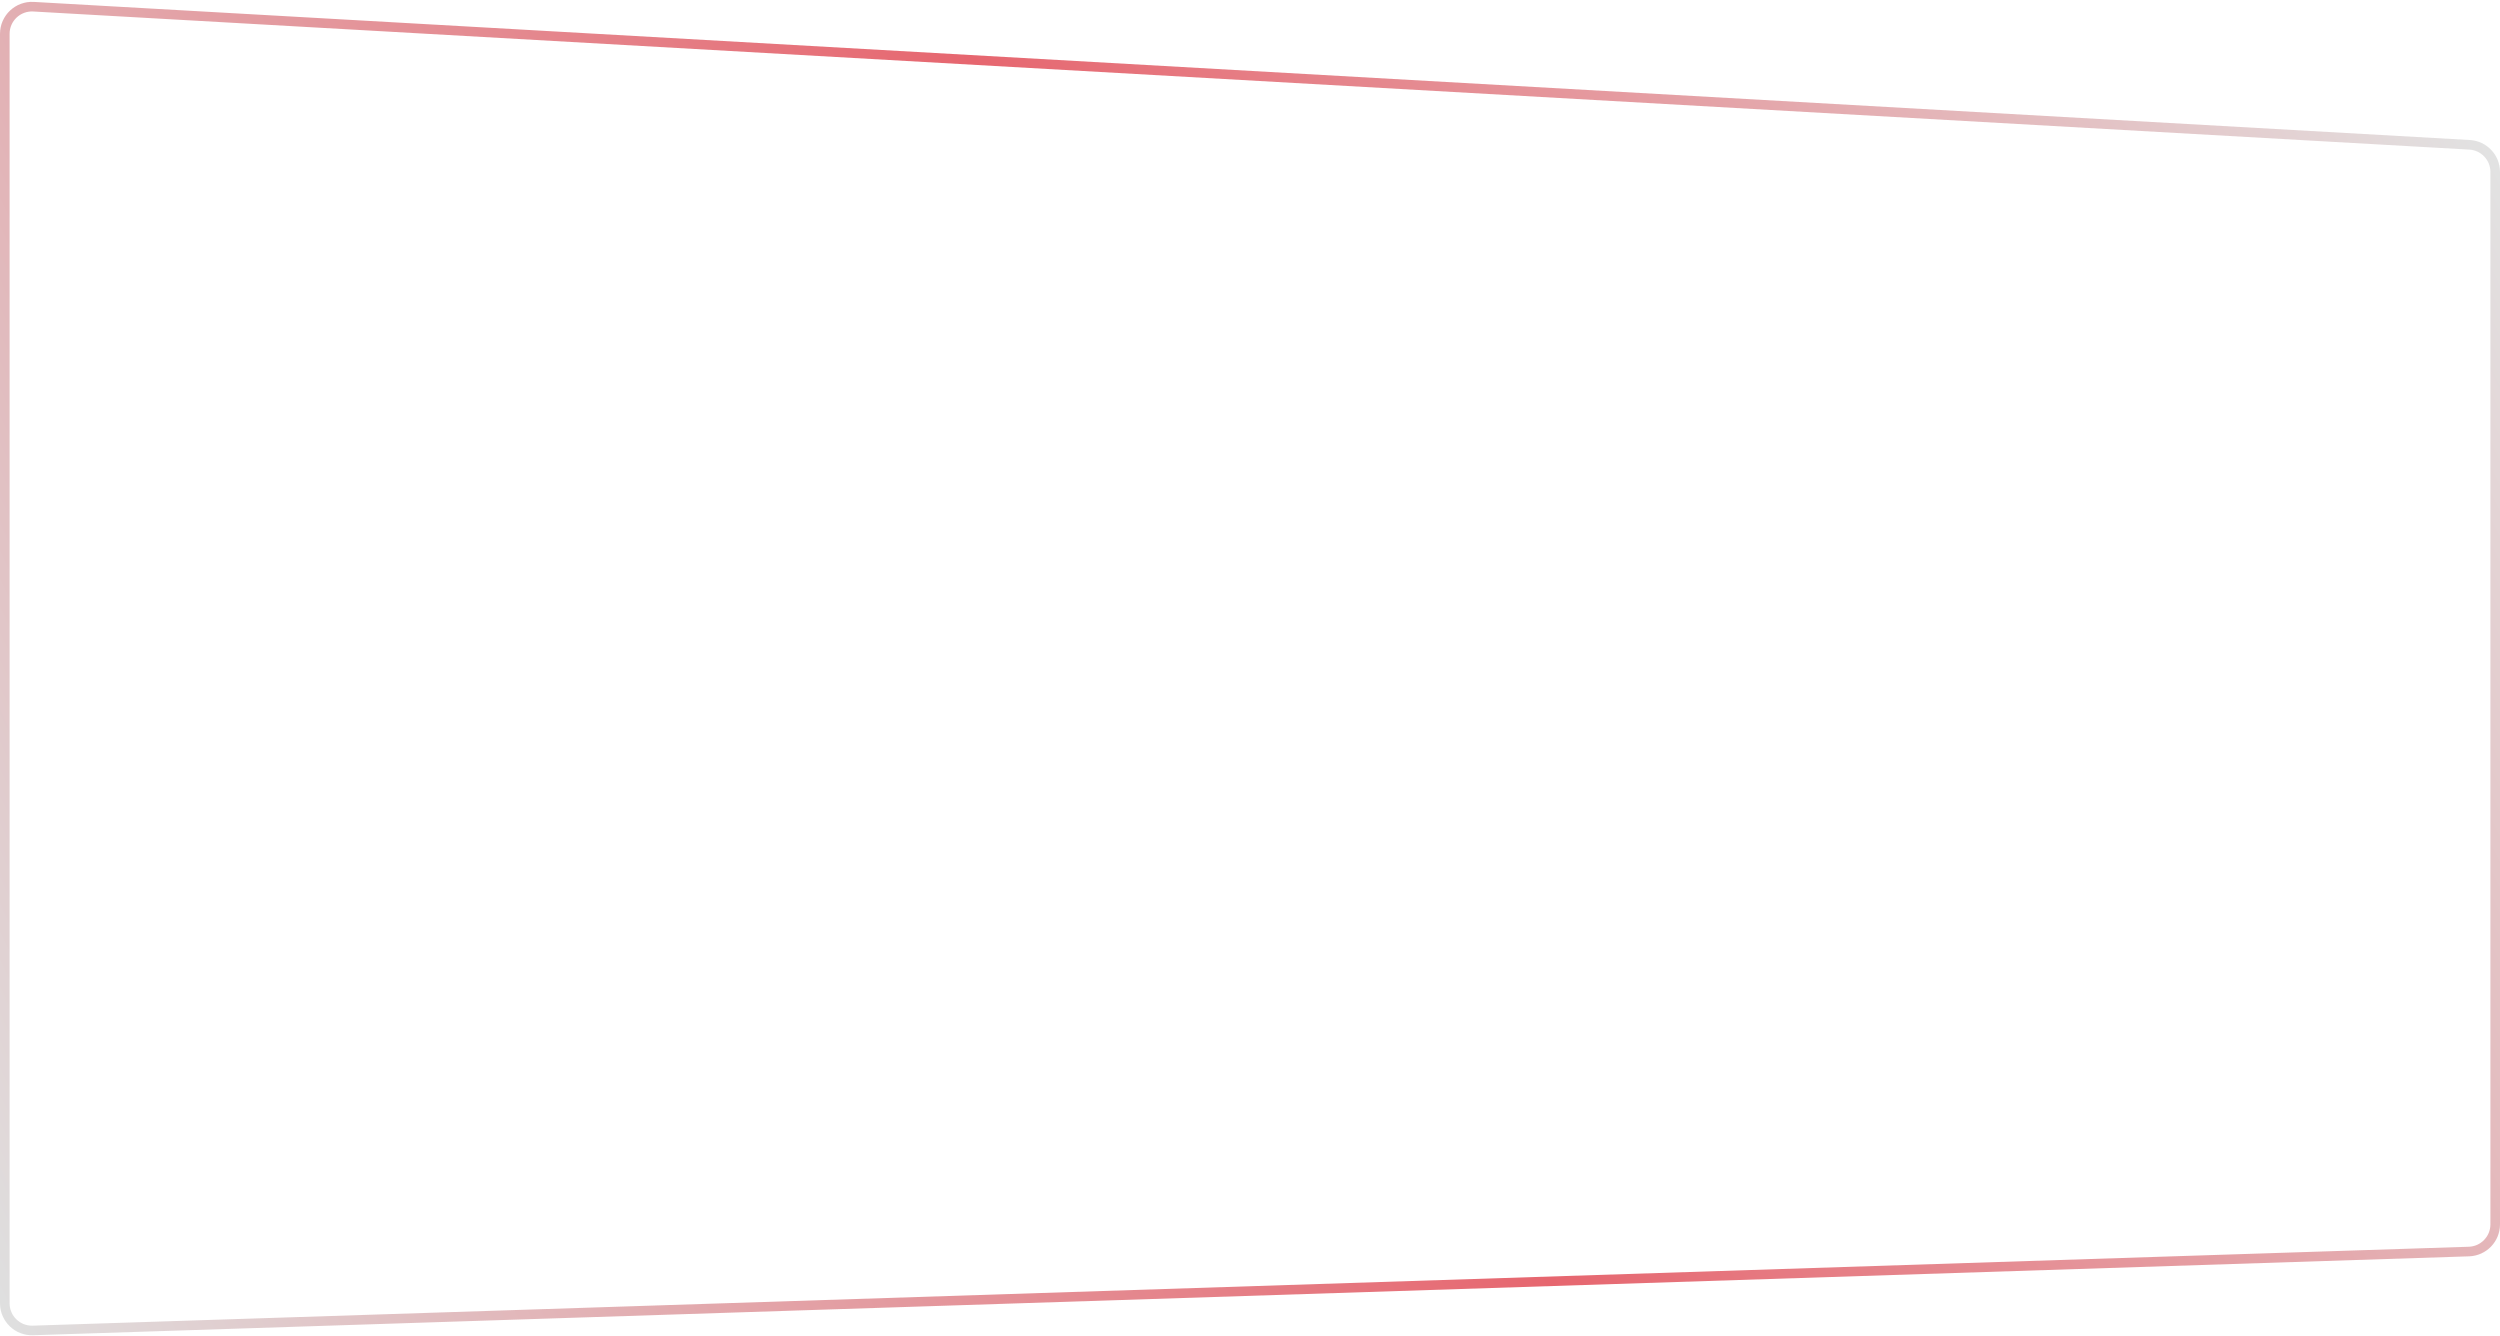 <svg width="782" height="418" viewBox="0 0 782 418" fill="none" xmlns="http://www.w3.org/2000/svg">
<path id="Rectangle 269" d="M10.481 2.097C5.606 1.82 1.5 5.699 1.5 10.583V407.671C1.5 412.473 5.476 416.321 10.275 416.166L772.275 391.481C776.86 391.333 780.5 387.573 780.5 382.986V53.782C780.5 49.275 776.982 45.551 772.481 45.296L10.481 2.097Z" stroke="url(#paint0_linear_306_220)" stroke-opacity="0.6" stroke-width="3"/>
<defs>
<linearGradient id="paint0_linear_306_220" x1="782" y1="52.5" x2="6" y2="420.5" gradientUnits="userSpaceOnUse">
<stop stop-color="#CFCFCF"/>
<stop offset="0.486" stop-color="#D6000F"/>
<stop offset="1" stop-color="#CACACA"/>
</linearGradient>
</defs>
</svg>
